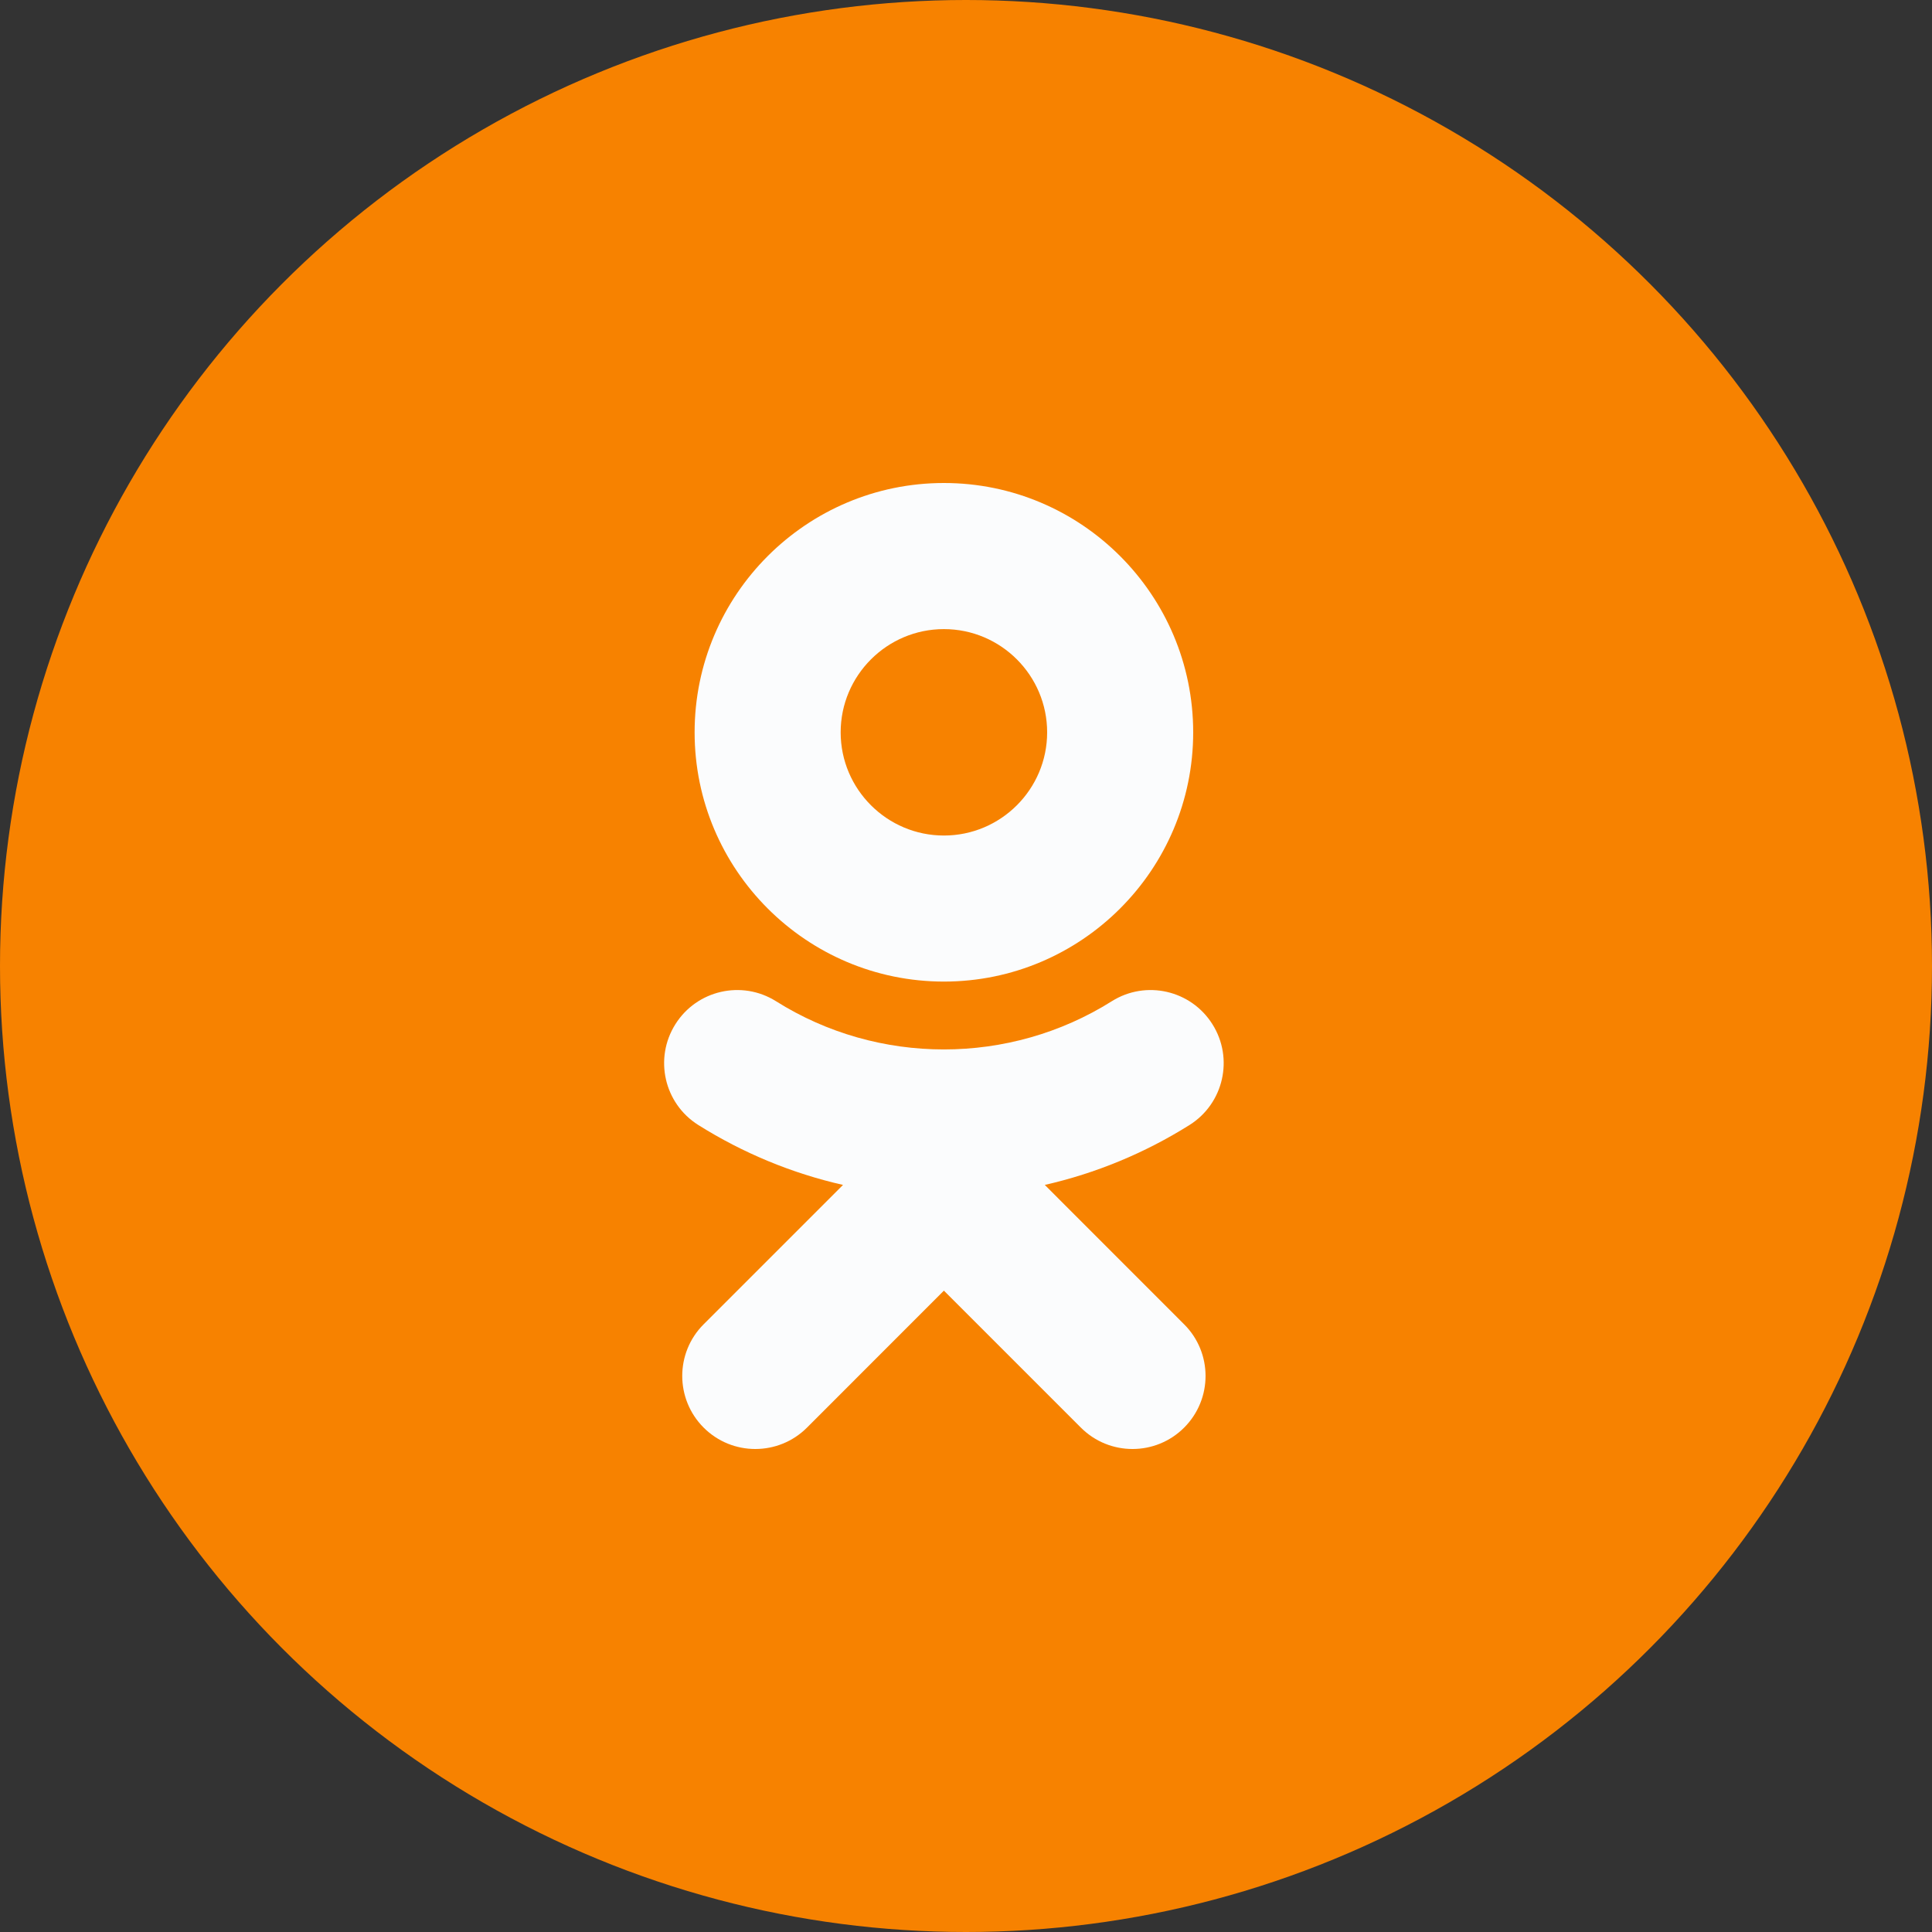<?xml version="1.0" encoding="UTF-8"?>
<svg width="32px" height="32px" viewBox="0 0 32 32" version="1.1" xmlns="http://www.w3.org/2000/svg" xmlns:xlink="http://www.w3.org/1999/xlink">
    <rect x="0" y="0" width="32" height="32" fill="#333333" stroke="none"/>
    <!-- Generator: Sketch 44.1 (41455) - http://www.bohemiancoding.com/sketch -->
    <title>ok</title>
    <desc>Created with Sketch.</desc>
    <defs></defs>
    <g id="Home" stroke="none" stroke-width="1" fill="none" fill-rule="evenodd">
        <g id="Main-Page-new" transform="translate(-1870, -8126)">
            <g id="Footer" transform="translate(750, 8007)">
                <g id="Футер" transform="translate(128, 72)">
                    <g id="Social" transform="translate(945, 0)">
                        <g id="ok" transform="translate(47, 47)">
                            <circle id="Oval-35" fill="#F78200" cx="16" cy="16" r="16"></circle>
                            <path d="M15.634,21.58 C16.577,21.58 17.344,20.813 17.344,19.87 C17.344,18.928 16.577,18.161 15.634,18.161 C14.692,18.161 13.924,18.928 13.924,19.87 C13.924,20.813 14.692,21.58 15.634,21.58 L15.634,21.58 Z M15.634,15.742 C17.912,15.742 19.763,17.594 19.763,19.87 C19.763,22.148 17.912,24 15.634,24 C13.357,24 11.505,22.148 11.505,19.87 C11.505,17.594 13.357,15.742 15.634,15.742 Z M17.305,12.374 C18.145,12.565 18.956,12.898 19.703,13.367 C20.268,13.723 20.438,14.47 20.082,15.035 C19.726,15.601 18.98,15.772 18.414,15.416 C16.722,14.352 14.544,14.352 12.854,15.416 C12.288,15.772 11.541,15.601 11.186,15.035 C10.83,14.469 11,13.723 11.565,13.367 C12.312,12.898 13.122,12.565 13.963,12.374 L11.654,10.065 C11.182,9.593 11.182,8.827 11.655,8.354 C11.891,8.118 12.201,8 12.51,8 C12.82,8 13.13,8.118 13.366,8.354 L15.634,10.623 L17.903,8.354 C18.375,7.882 19.141,7.882 19.613,8.354 C20.086,8.827 20.086,9.593 19.613,10.065 L17.305,12.374 L17.305,12.374 Z" id="Ok" fill="#FBFCFD" transform="translate(15.634, 16) scale(1, -1) translate(-15.634, -16) "></path>
                        </g>
                    </g>
                </g>
            </g>
        </g>
    </g>
</svg>